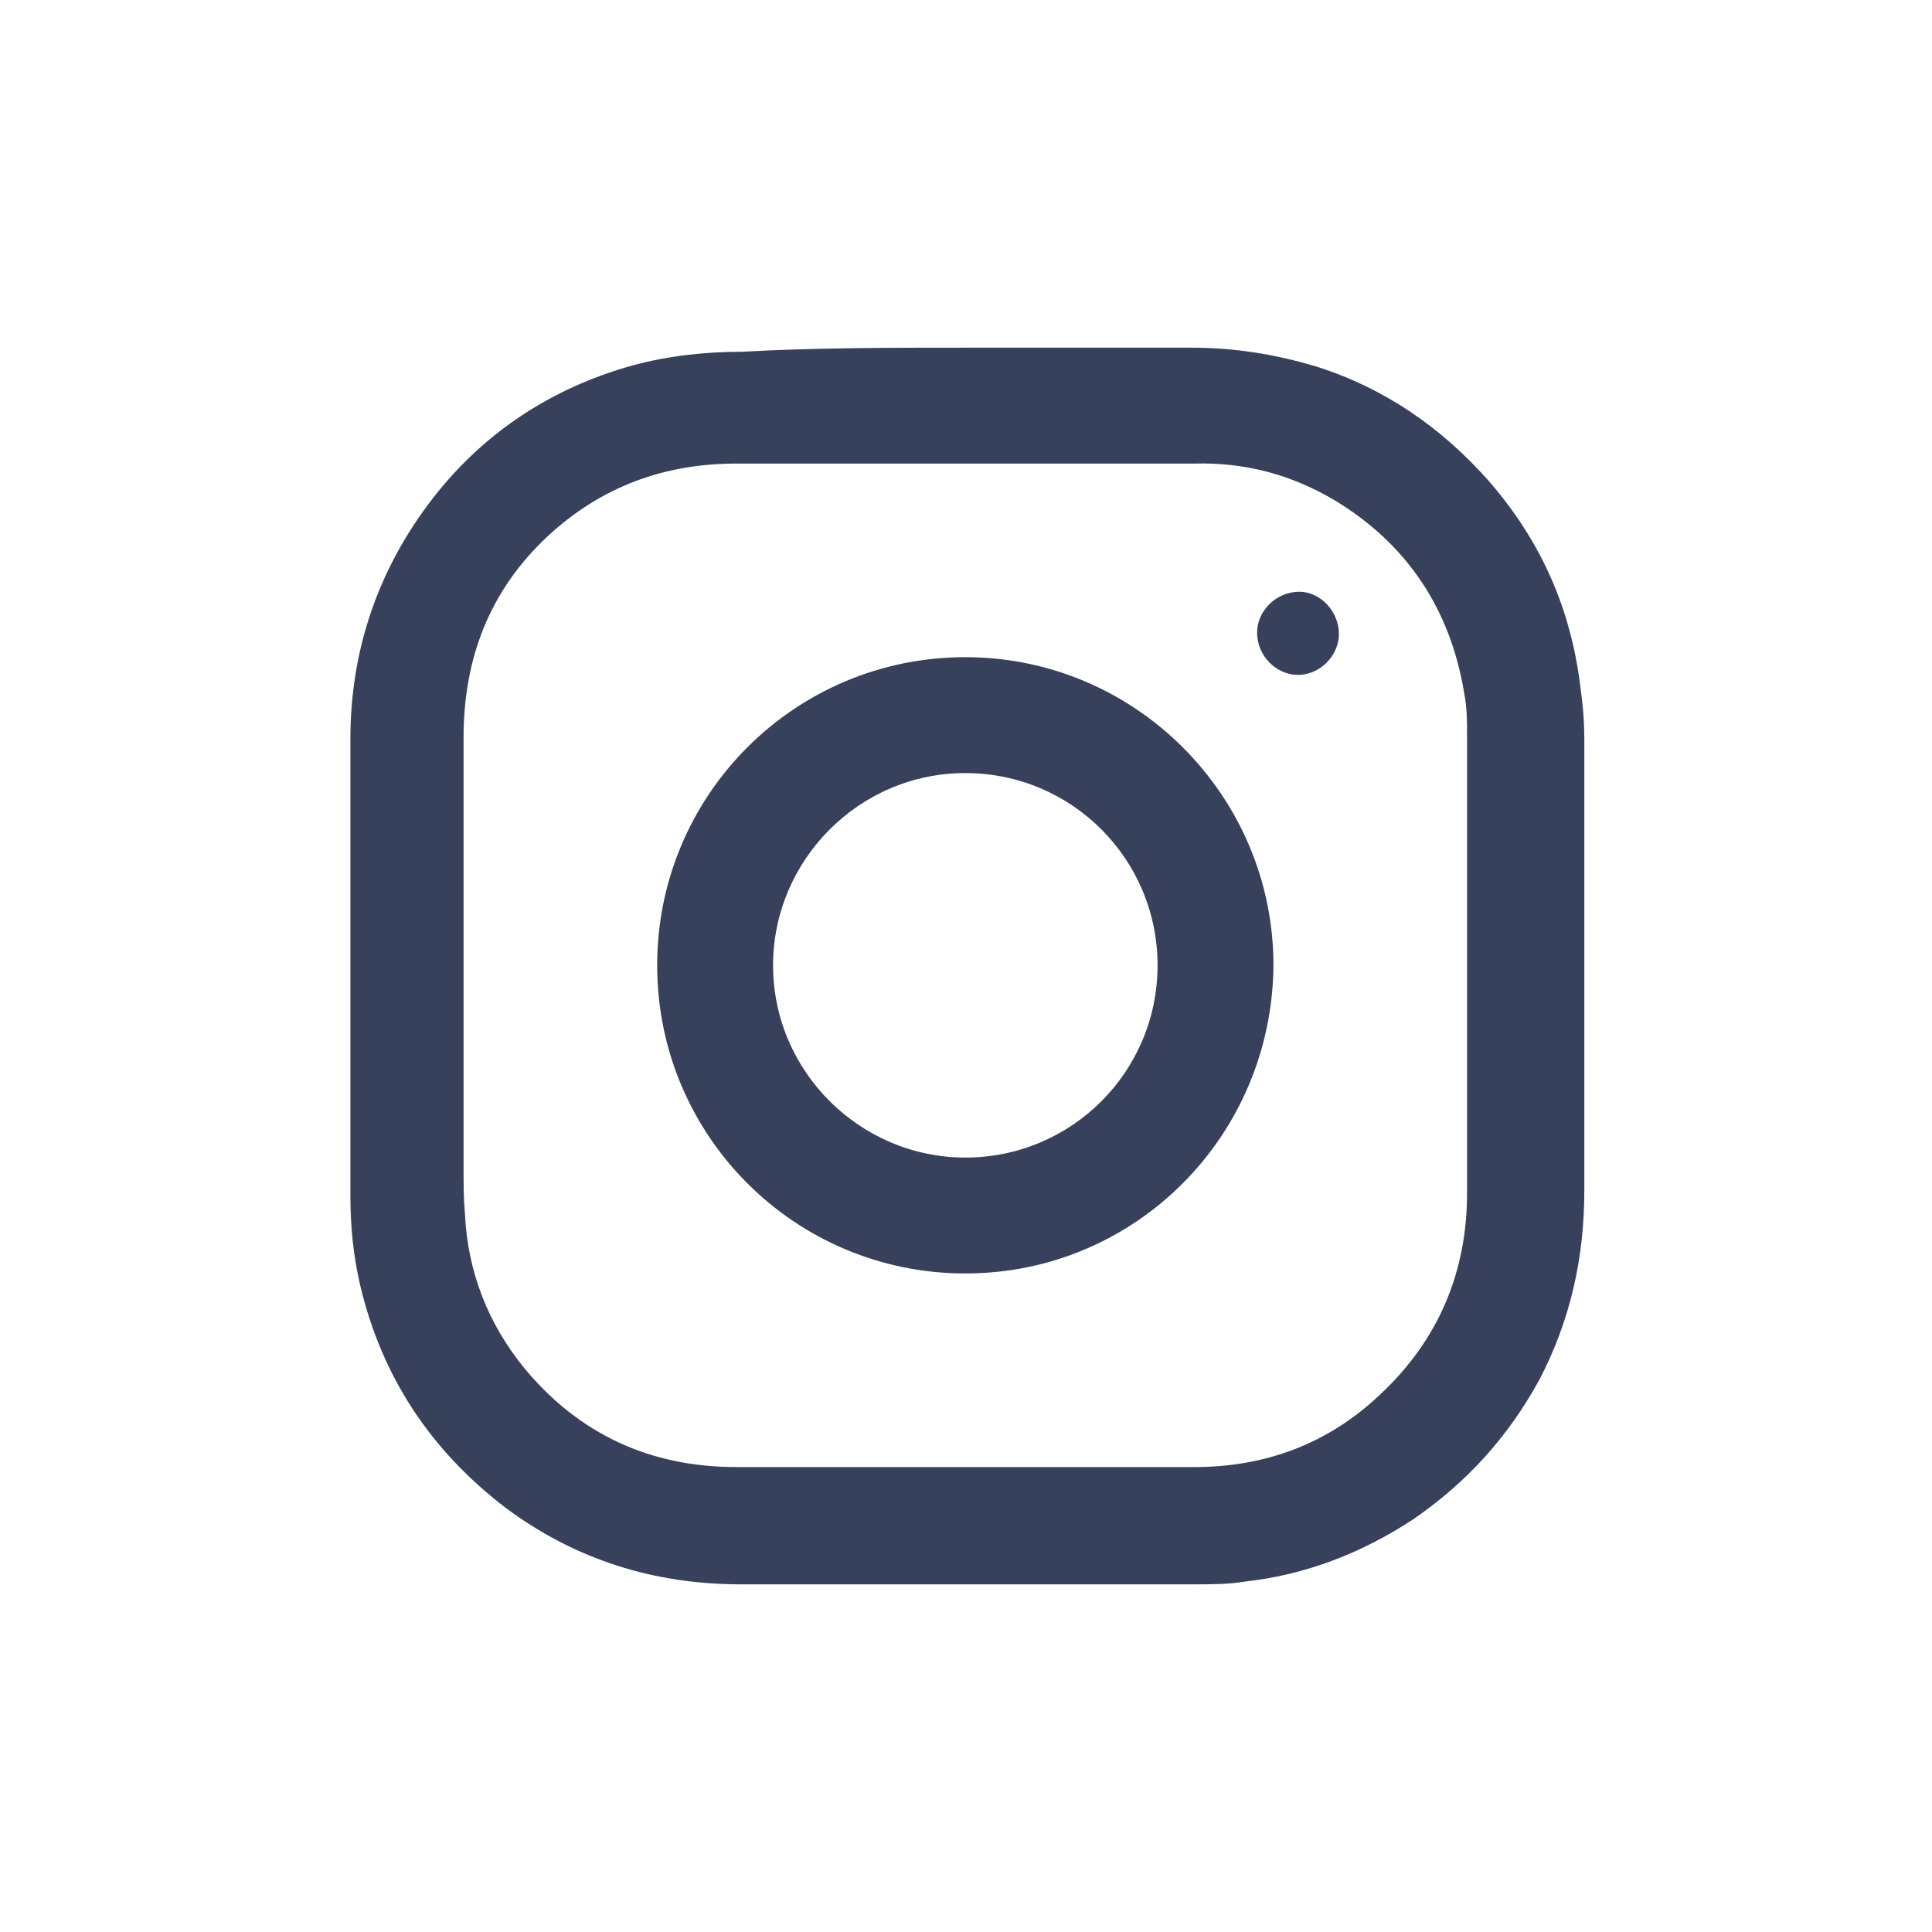<?xml version="1.0" encoding="utf-8"?>
<!-- Generator: Adobe Illustrator 24.1.3, SVG Export Plug-In . SVG Version: 6.00 Build 0)  -->
<svg version="1.1" id="Layer_1" xmlns="http://www.w3.org/2000/svg" xmlns:xlink="http://www.w3.org/1999/xlink" x="0px" y="0px"
	 viewBox="0 0 141.7 141.7" style="enable-background:new 0 0 141.7 141.7;" xml:space="preserve">
<style type="text/css">
	.st0{fill:#38415B;}
</style>
<g>
	<path class="st0" d="M70.8,25.5c5.5,0,11,0,16.6,0c3.2,0,6.2,0.5,9.2,1.4c5,1.6,9.2,4.5,12.7,8.5c3.7,4.3,5.9,9.2,6.6,14.9
		c0.2,1.4,0.3,2.6,0.3,4c0,11,0,22,0,33c0,4.9-1,9.5-3.3,13.9c-2.3,4.2-5.3,7.5-9.2,10.2c-3.8,2.5-7.9,4.1-12.4,4.6
		c-1.2,0.2-2.4,0.2-3.6,0.2c-11.1,0-22.3,0-33.4,0c-6.3,0-12.1-1.8-17.2-5.6c-5.5-4.2-9.1-9.6-10.7-16.4c-0.5-2.2-0.7-4.3-0.7-6.5
		c0-11.1,0-22.3,0-33.5c0-6.3,1.9-12.1,5.7-17.2s8.9-8.5,15-10.2c2.6-0.7,5.3-1,8-1C59.8,25.5,65.3,25.5,70.8,25.5z M70.8,34
		c-5.6,0-11.2,0-16.8,0c-5.3,0-9.9,1.7-13.8,5.3c-4.3,4-6.2,9-6.2,14.8c0,10.5,0,21,0,31.6c0,1.1,0,2.2,0.1,3.3
		c0.2,4.3,1.7,8.1,4.4,11.4c4,4.8,9.2,7.2,15.5,7.2c11.1,0,22.4,0,33.6,0c5.2,0,9.8-1.7,13.6-5.3c4.3-4,6.4-9,6.4-14.8
		c0-11.1,0-22.3,0-33.5c0-1,0-2.1-0.2-3.1c-1-6.2-4.2-11-9.5-14.2c-3.2-1.9-6.6-2.8-10.3-2.7C82,34,76.4,34,70.8,34z"/>
	<path class="st0" d="M48.2,70.8c0-12.5,10.1-22.6,22.6-22.6s22.6,10.2,22.6,22.6c-0.1,12.5-10.1,22.6-22.6,22.6
		S48.2,83.3,48.2,70.8z M84.9,70.8c0-7.8-6.3-14.1-14.1-14.1s-14.1,6.4-14.1,14.1c0,7.8,6.4,14.1,14.1,14.1
		C78.6,84.9,84.9,78.6,84.9,70.8z"/>
	<path class="st0" d="M98.2,46.5c0,1.6-1.4,3-3,3s-3-1.4-3-3.1c0-1.6,1.4-3,3.1-3C96.8,43.4,98.2,44.8,98.2,46.5z"/>
</g>
</svg>
